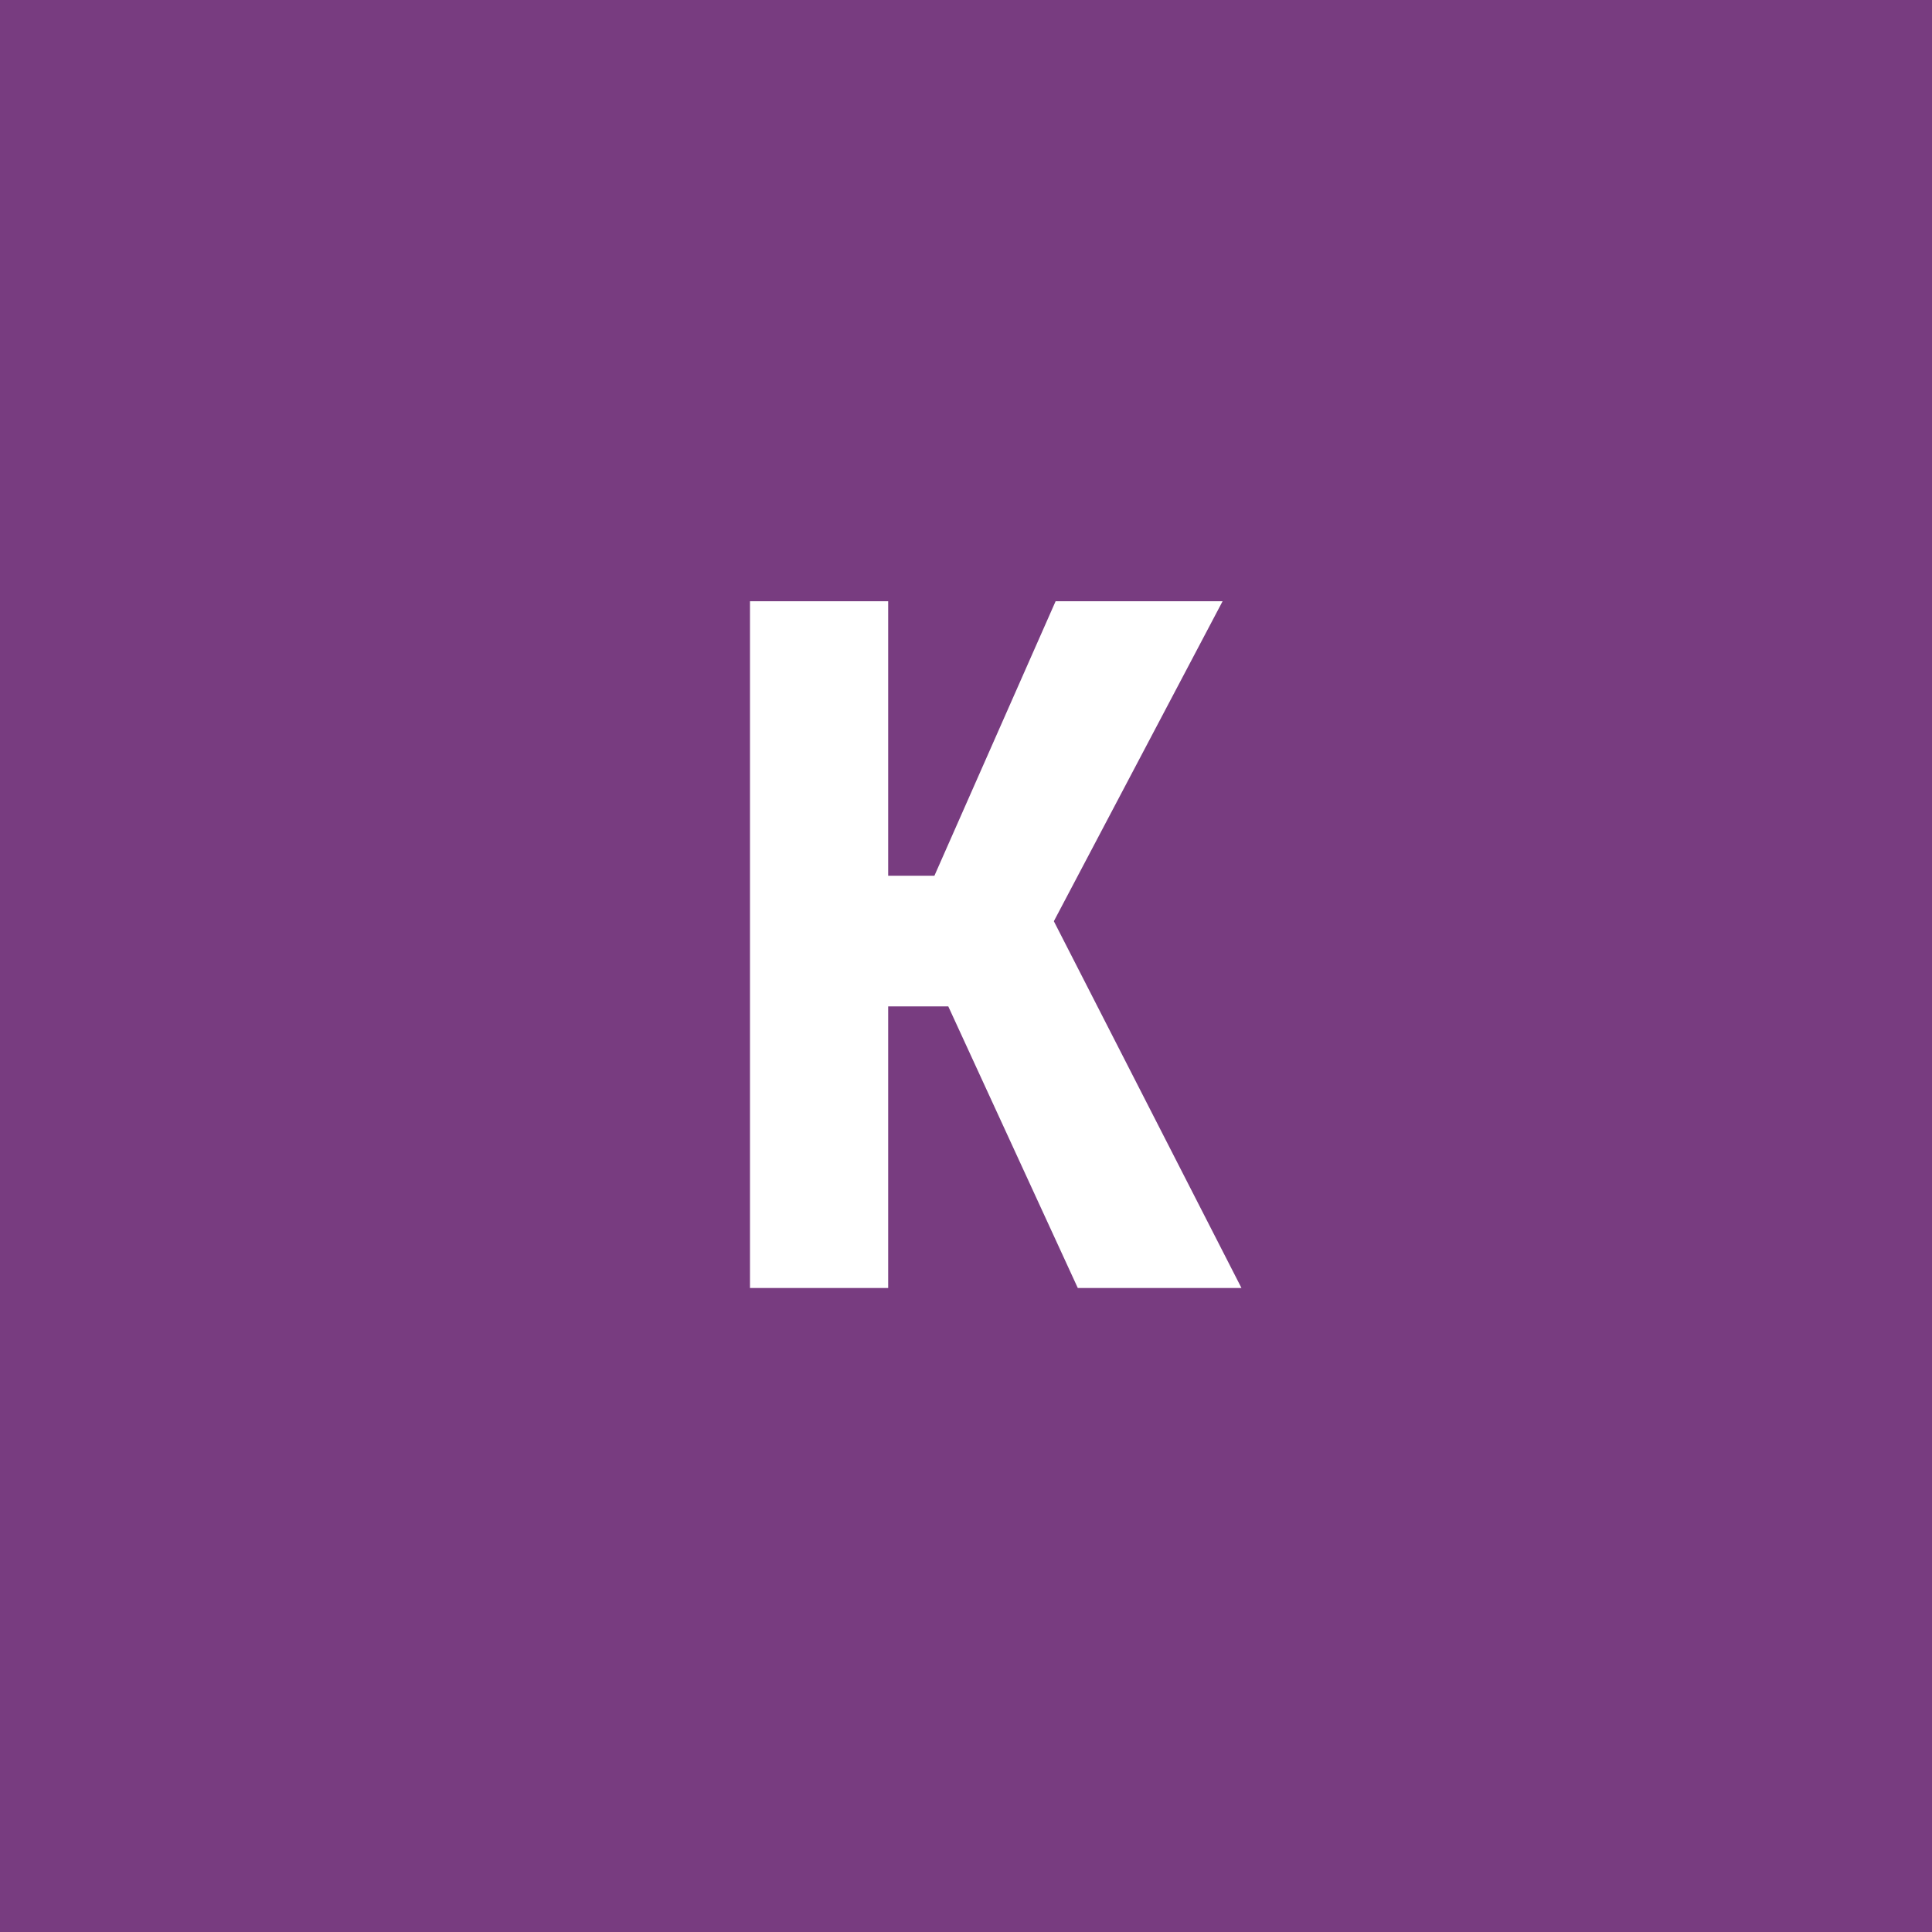 <svg width="96" height="96" viewBox="0 0 96 96" fill="none" xmlns="http://www.w3.org/2000/svg">
<rect x="0" y="0" width="96" height="96" fill="#808080" stroke="none"/>
<g clip-path="url(#clip0_1_1199)">
<path d="M96 0H0V96H96V0Z" fill="#783C80"/>
<path d="M44.133 29.875V64H37.266V29.875H44.133ZM60.75 29.875L50.133 50.008H42.562L41.625 43.516H46.43L52.453 29.875H60.75ZM53.555 64L46.57 48.812L51.281 43.656L61.688 64H53.555Z" fill="white"/>
</g>
<defs>
<clipPath id="clip0_1_1199">
<rect width="96" height="96" fill="white"/>
</clipPath>
</defs>
</svg>
